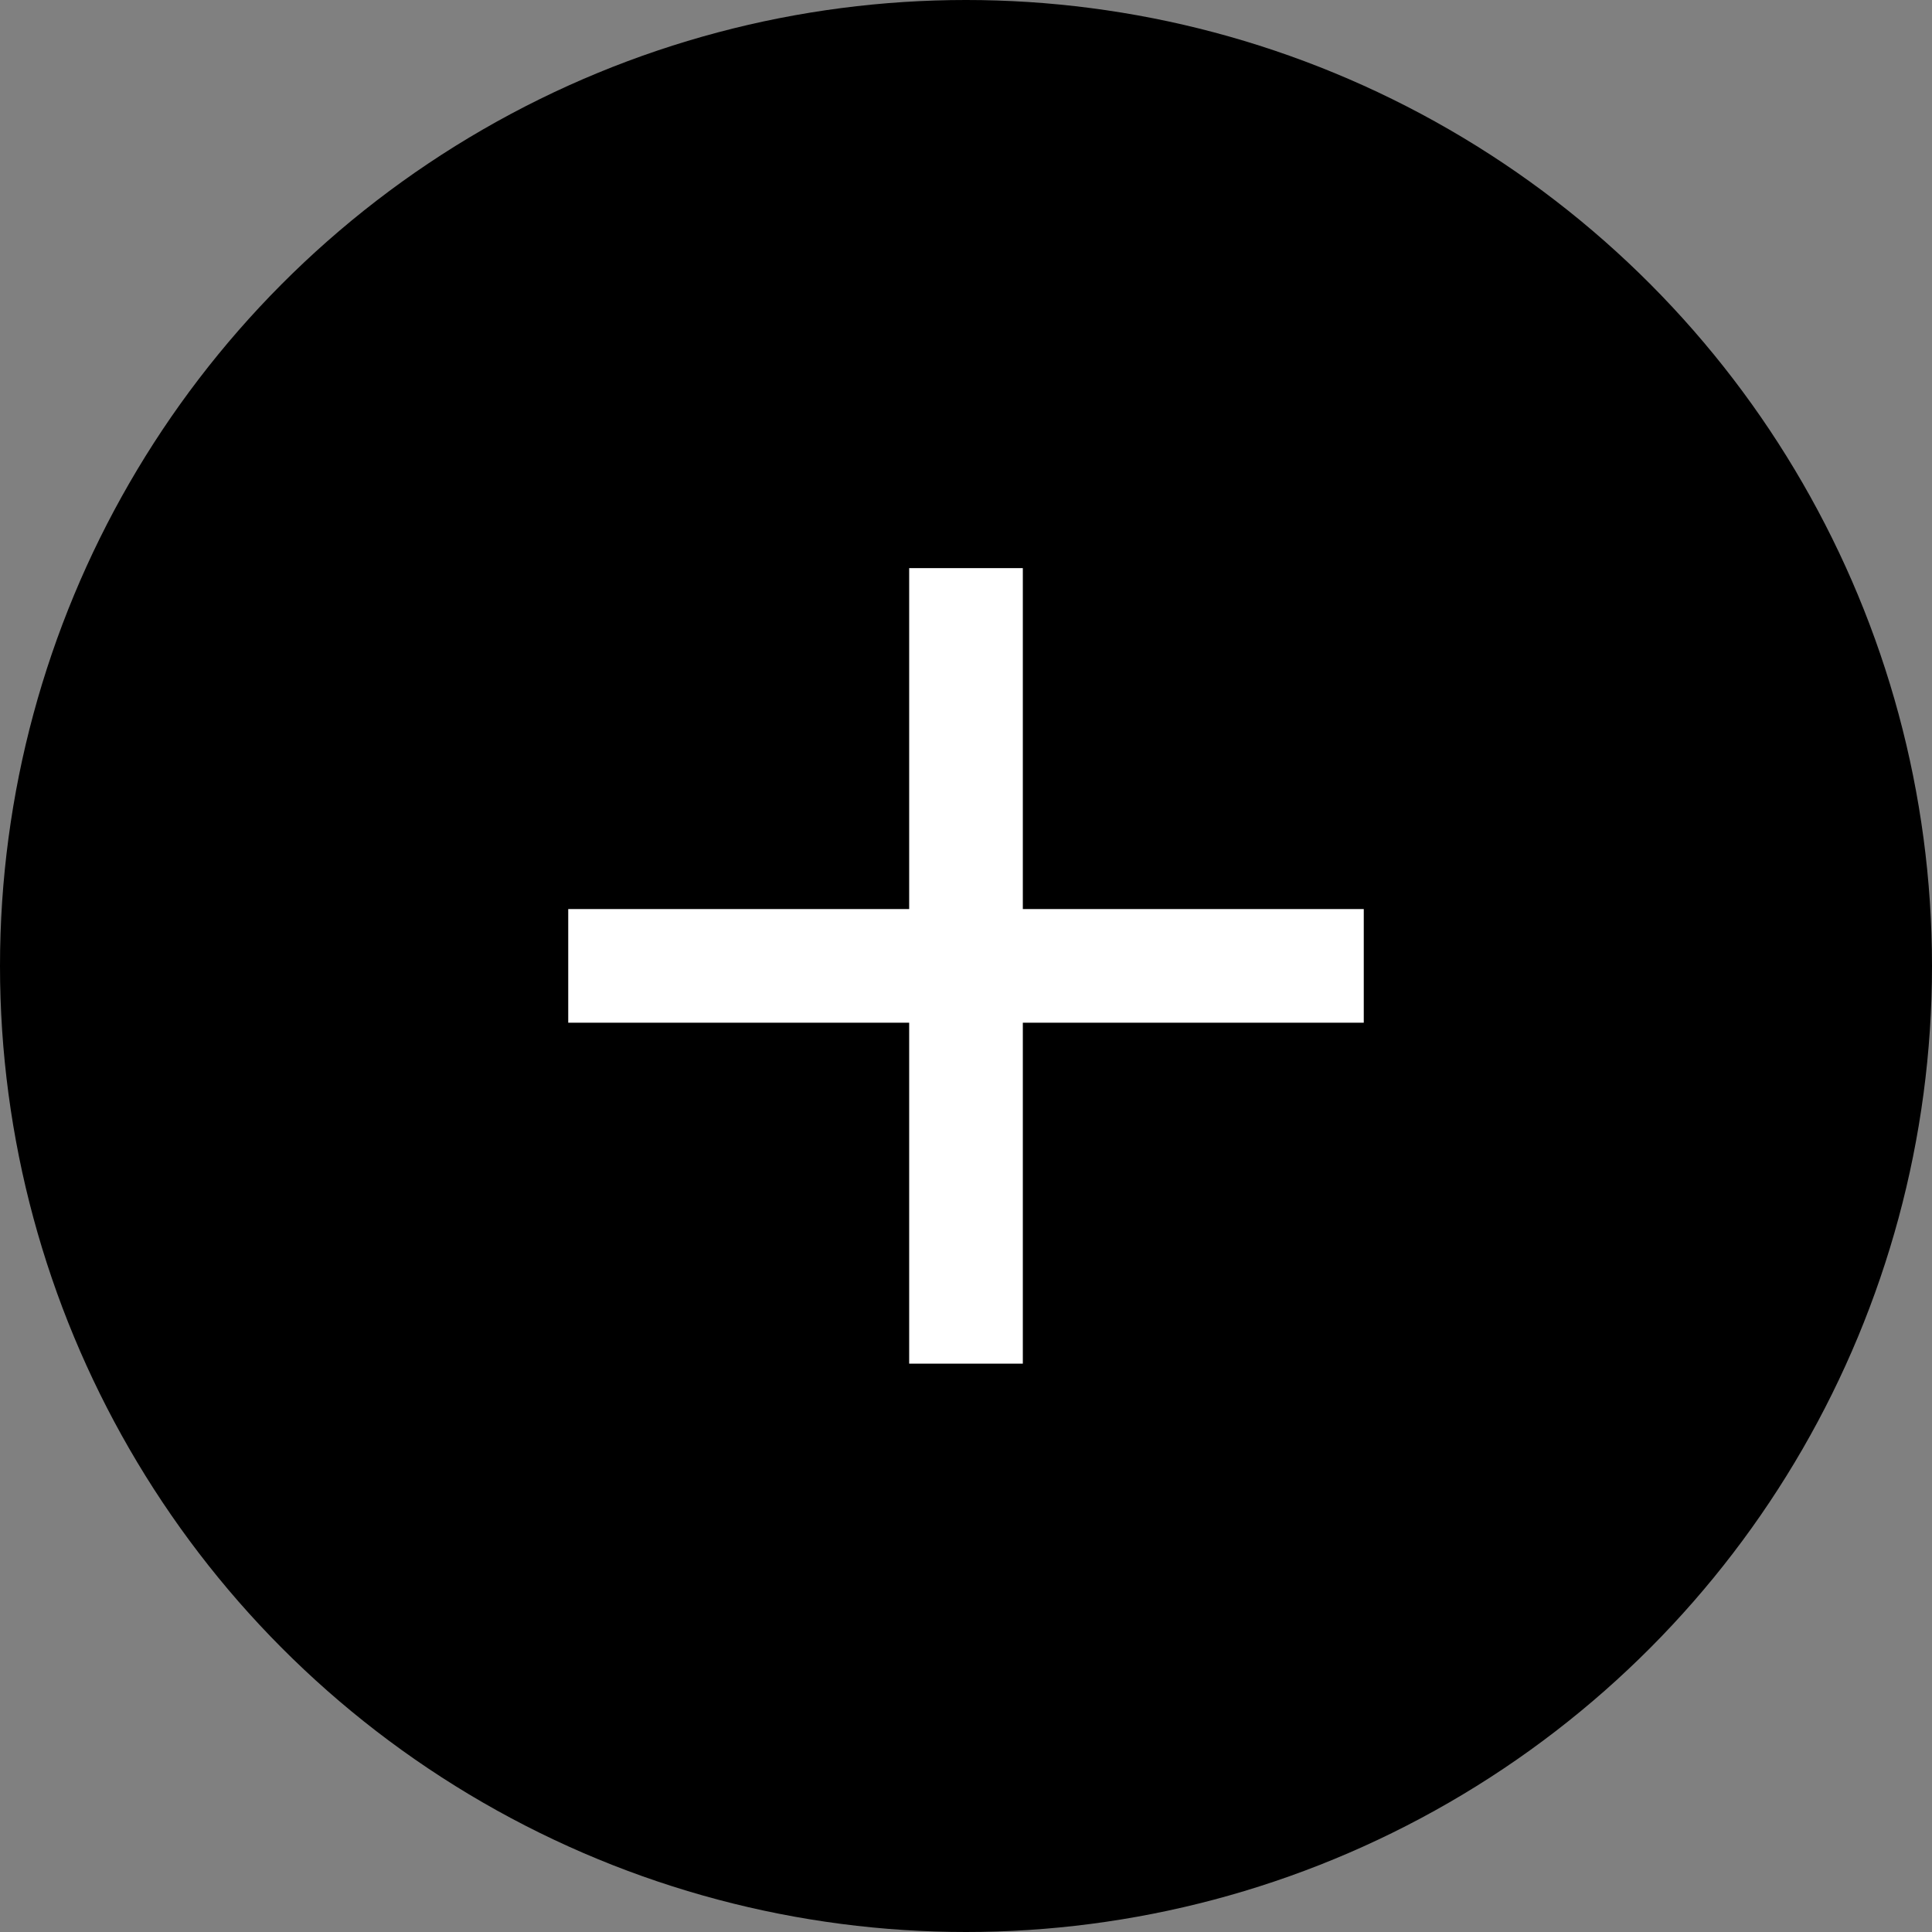 <svg width="34" height="34" viewBox="0 0 34 34" fill="none" xmlns="http://www.w3.org/2000/svg">
<rect x="0" y="0" width="34" height="34" fill="#808080" stroke="none"/>
<circle cx="17" cy="17" r="17" fill="black"/>
<path d="M24 17.998H18V23.998H16V17.998H10V15.998H16V9.998H18V15.998H24V17.998Z" fill="white"/>
</svg>
